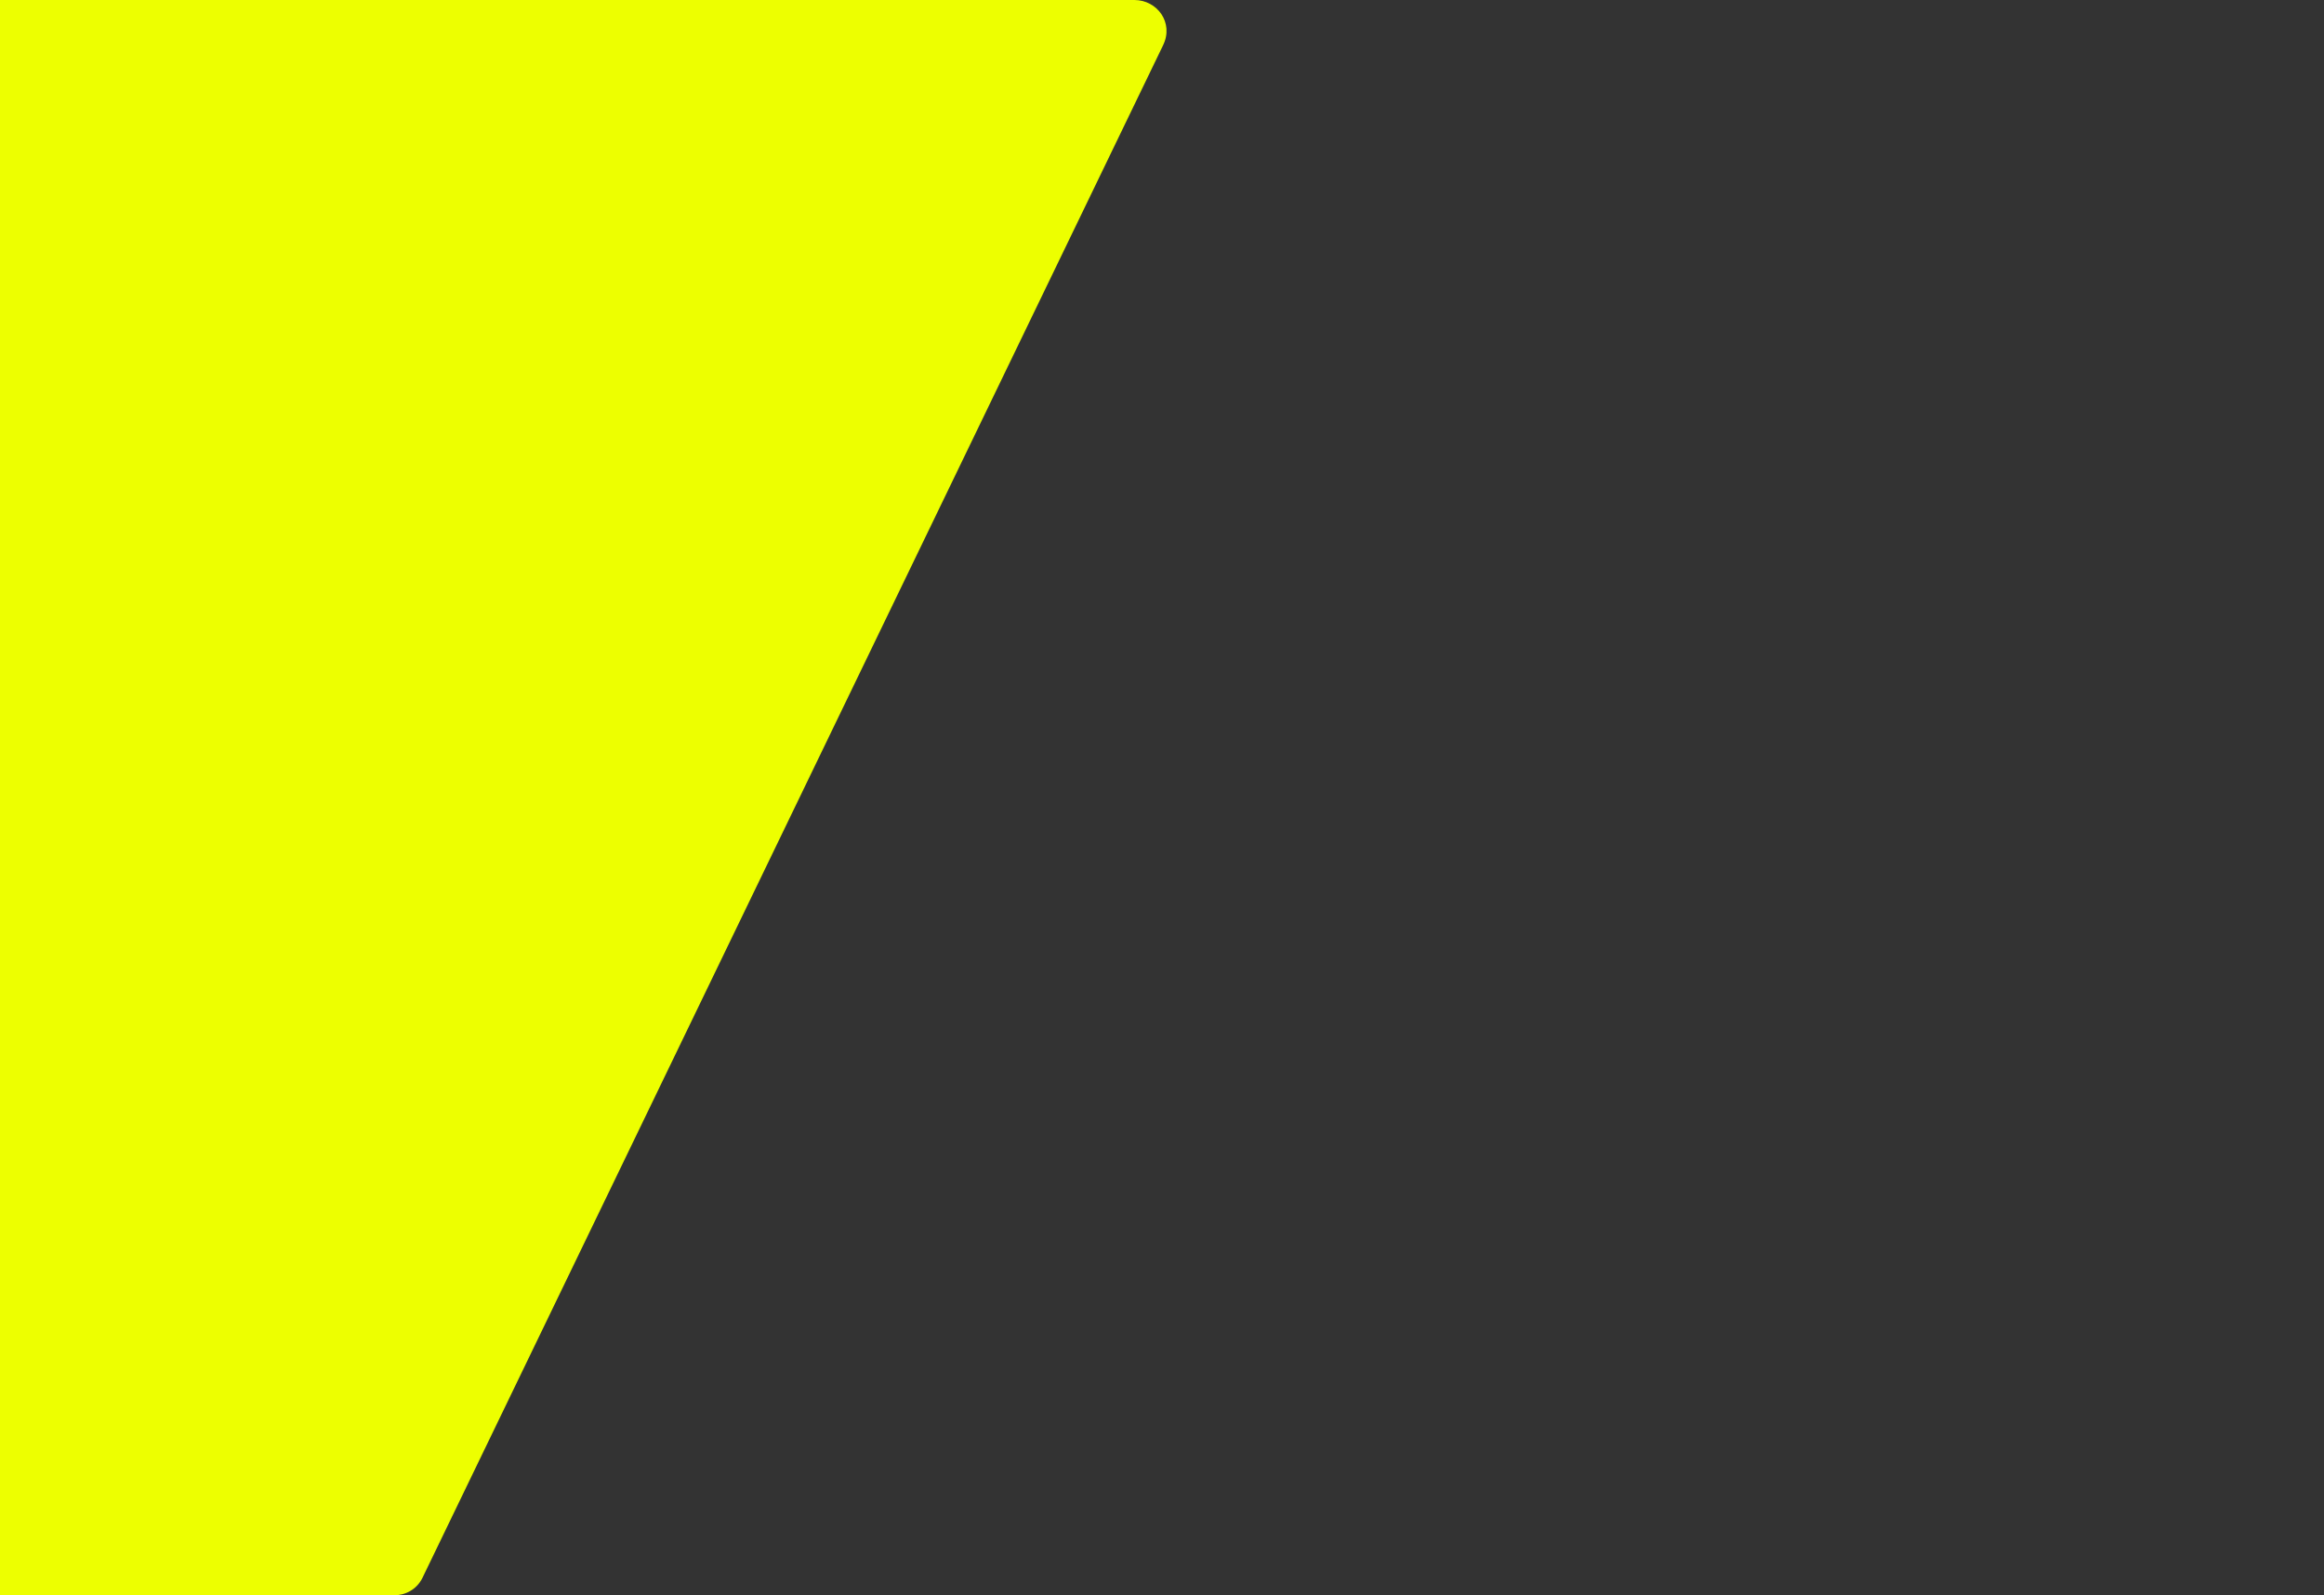 <?xml version="1.0" encoding="utf-8"?>
<!-- Generator: Adobe Illustrator 27.4.1, SVG Export Plug-In . SVG Version: 6.00 Build 0)  -->
<svg version="1.1" id="Ebene_1" xmlns="http://www.w3.org/2000/svg" xmlns:xlink="http://www.w3.org/1999/xlink" x="0px" y="0px"
	 viewBox="0 0 1195.4 820.7" style="enable-background:new 0 0 1195.4 820.7;" xml:space="preserve">
<rect x="0" y="0" width="1195.4" height="820.7" fill="#333333" stroke="none"/>
<style type="text/css">
	.st0{fill:#EDFF00;}
</style>
<path class="st0" d="M583.5,0h-776.7c-5.9,0-11.7,2.9-14.7,8.8l-381,788.5c-5.9,11.7,2.9,23.4,14.7,23.4h776.7
	c5.9,0,11.7-2.9,14.7-8.8l381-788.5C604,11.7,595.2,0,583.5,0"/>
</svg>
